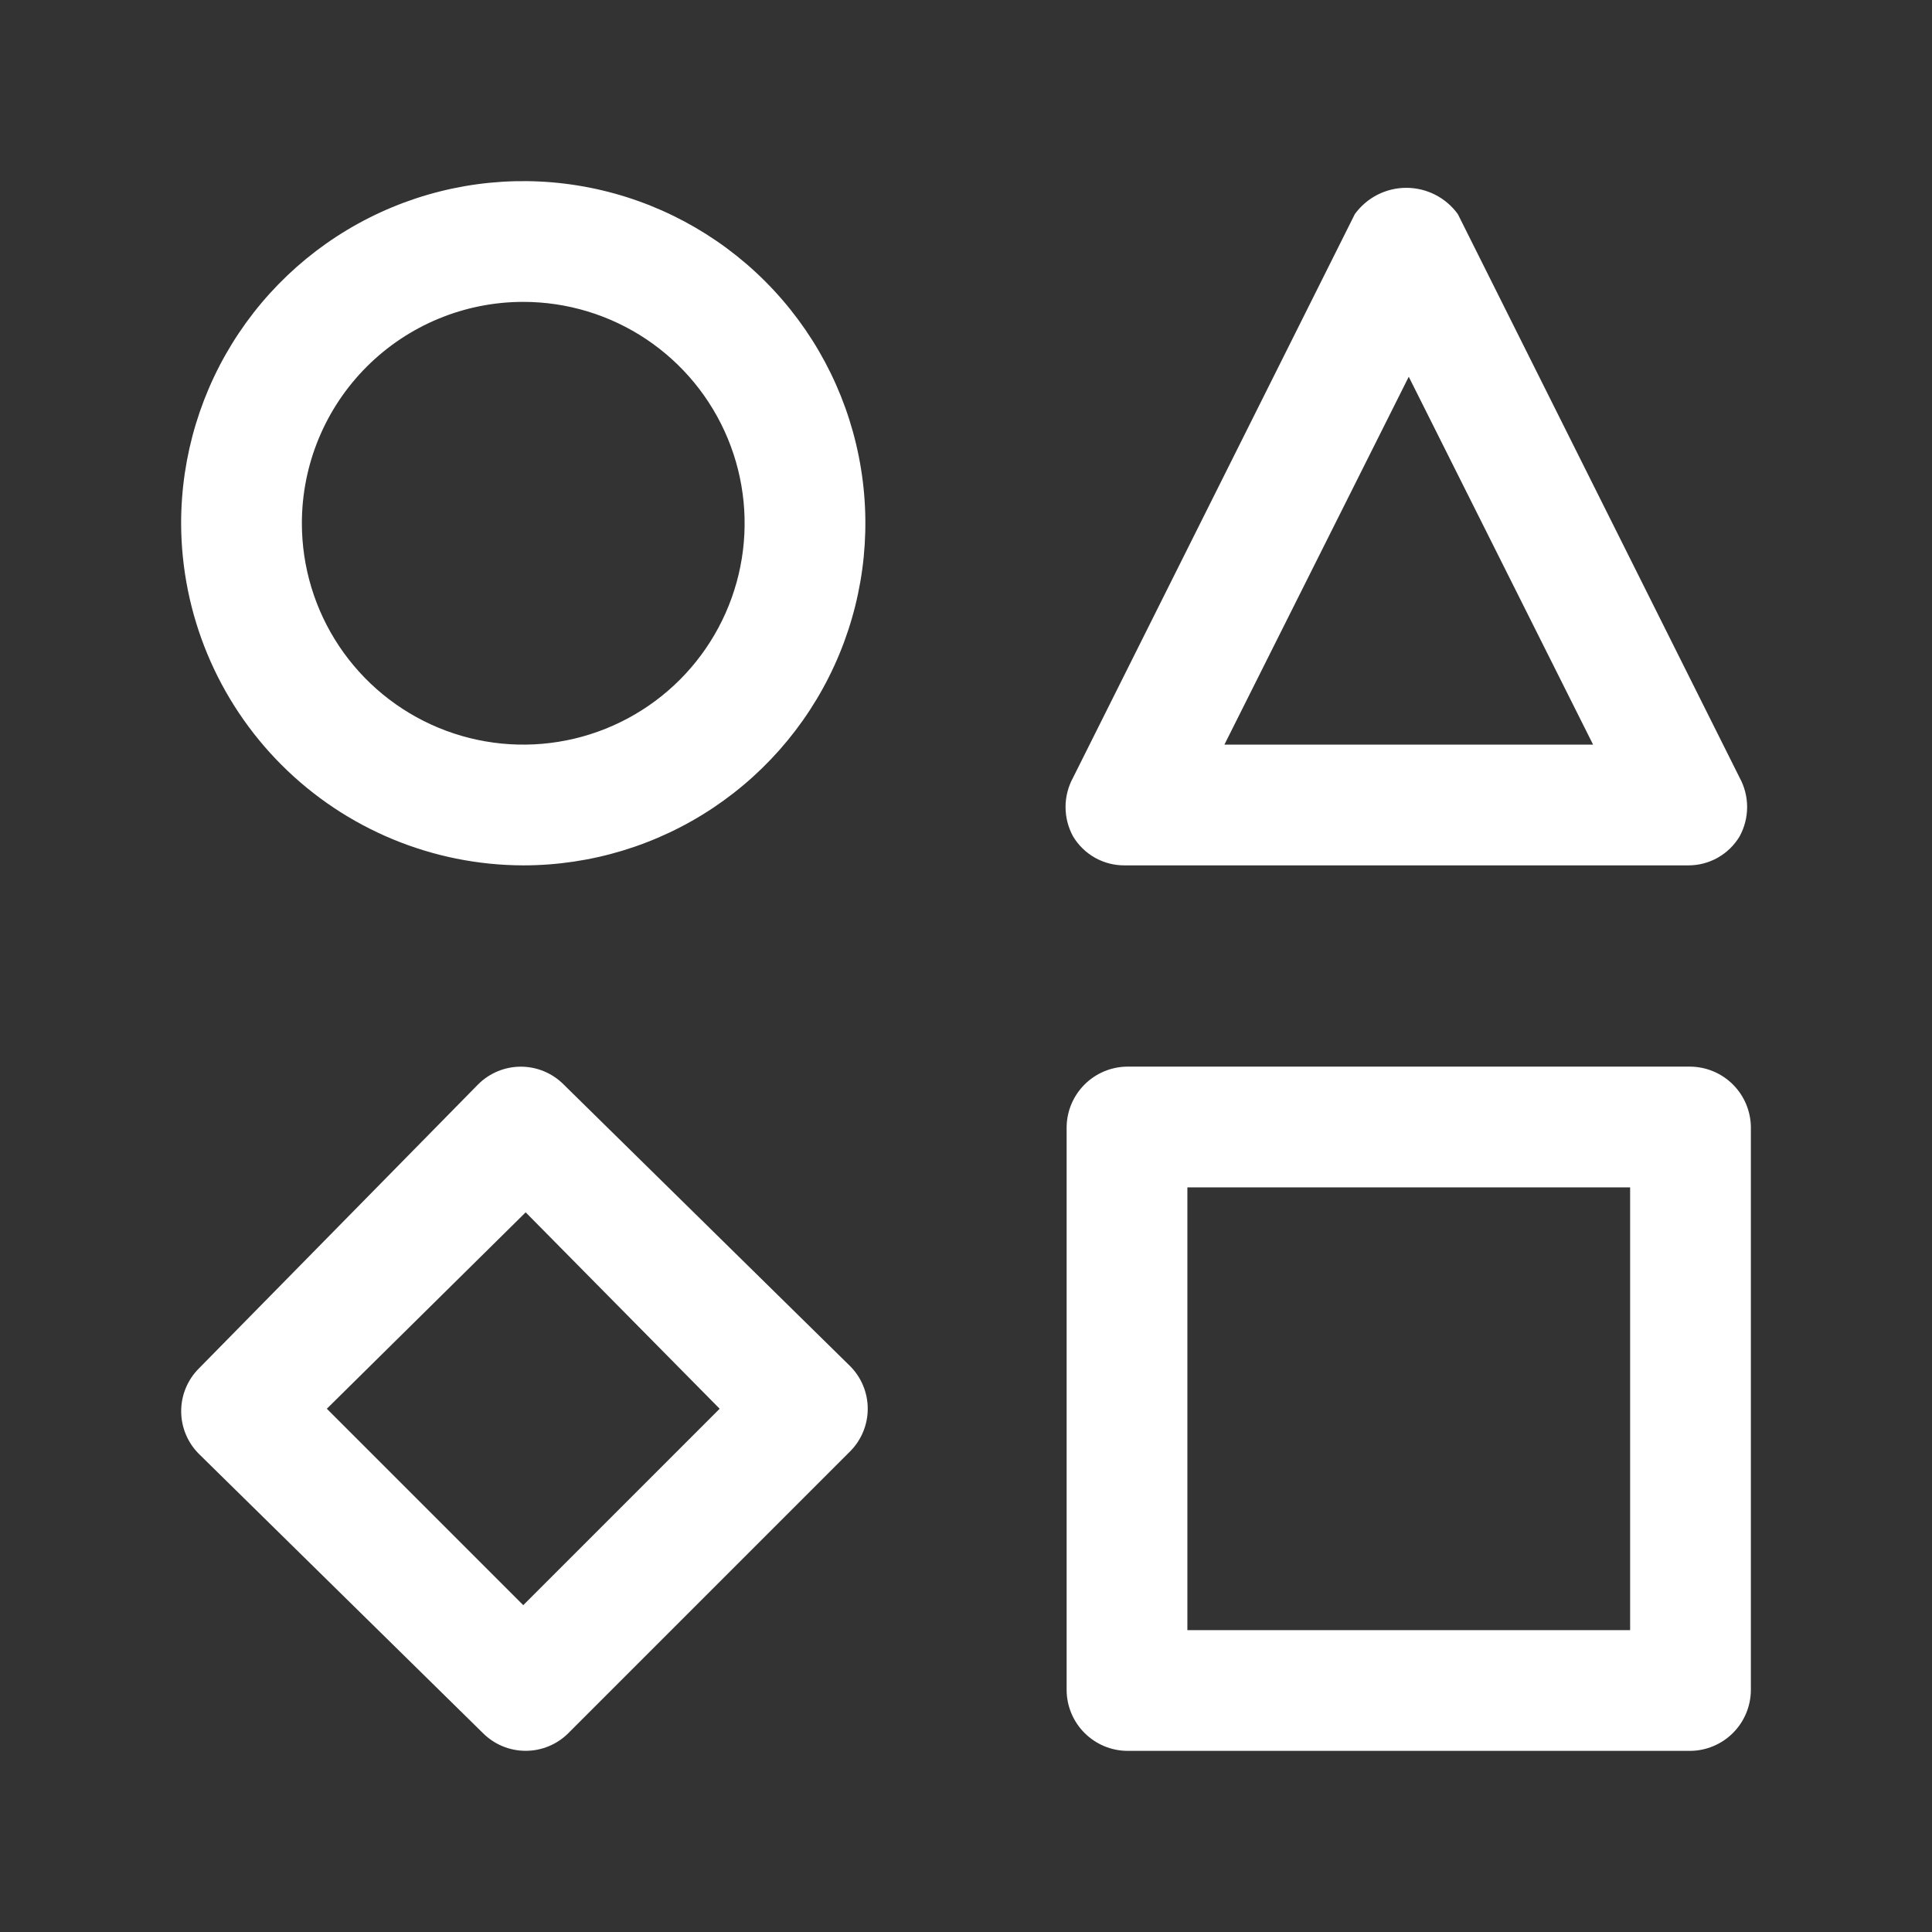 <svg xmlns="http://www.w3.org/2000/svg" width="512" height="512" viewBox="0 0 512 512" fill="none"><rect x="0" y="0" width="512" height="512" fill="#333333" stroke="none"/><path d="M138.667 229.333C156.599 229.333 174.128 224.016 189.038 214.053C203.948 204.091 215.569 189.93 222.432 173.363C229.294 156.796 231.09 138.566 227.591 120.978C224.093 103.391 215.458 87.236 202.778 74.556C190.098 61.876 173.942 53.24 156.355 49.742C138.767 46.244 120.537 48.039 103.97 54.902C87.403 61.764 73.243 73.385 63.28 88.295C53.318 103.205 48 120.734 48 138.667C48.056 162.696 57.627 185.724 74.618 202.715C91.609 219.707 114.638 229.277 138.667 229.333ZM138.667 80C150.27 80 161.612 83.441 171.26 89.887C180.908 96.334 188.427 105.496 192.868 116.216C197.308 126.936 198.47 138.732 196.206 150.112C193.942 161.492 188.355 171.946 180.15 180.15C171.946 188.355 161.492 193.942 150.112 196.206C138.732 198.47 126.936 197.308 116.216 192.868C105.496 188.427 96.334 180.908 89.887 171.26C83.441 161.612 80 150.27 80 138.667C80 123.107 86.181 108.185 97.183 97.183C108.185 86.181 123.107 80 138.667 80ZM359.04 56.747L284.373 206.08C283.066 208.467 282.381 211.145 282.381 213.867C282.381 216.588 283.066 219.266 284.373 221.653C285.784 224.011 287.786 225.959 290.18 227.306C292.575 228.653 295.279 229.352 298.027 229.333H447.36C450.107 229.352 452.812 228.653 455.206 227.306C457.601 225.959 459.603 224.011 461.013 221.653C462.32 219.266 463.006 216.588 463.006 213.867C463.006 211.145 462.32 208.467 461.013 206.08L386.347 56.747C384.784 54.588 382.732 52.83 380.359 51.618C377.985 50.406 375.358 49.774 372.693 49.774C370.028 49.774 367.401 50.406 365.028 51.618C362.654 52.83 360.602 54.588 359.04 56.747ZM324.48 197.333L373.333 99.84L422.187 197.333H324.48ZM128 459.307C131 462.303 135.067 463.986 139.307 463.986C143.547 463.986 147.613 462.303 150.613 459.307L225.28 384.64C228.276 381.64 229.959 377.573 229.959 373.333C229.959 369.093 228.276 365.027 225.28 362.027L149.333 287.36C146.333 284.364 142.267 282.681 138.027 282.681C133.787 282.681 129.72 284.364 126.72 287.36L52.693 362.667C49.697 365.667 48.014 369.733 48.014 373.973C48.014 378.213 49.697 382.28 52.693 385.28L128 459.307ZM139.307 321.28L190.72 373.333L138.667 425.387L86.613 373.333L139.307 321.28ZM448 282.667H298.667C294.44 282.722 290.403 284.425 287.414 287.414C284.425 290.403 282.722 294.44 282.667 298.667V448C282.722 452.226 284.425 456.264 287.414 459.253C290.403 462.241 294.44 463.945 298.667 464H448C452.226 463.945 456.264 462.241 459.253 459.253C462.241 456.264 463.945 452.226 464 448V298.667C463.945 294.44 462.241 290.403 459.253 287.414C456.264 284.425 452.226 282.722 448 282.667ZM432 432H314.667V314.667H432V432Z" fill="white"></path></svg>